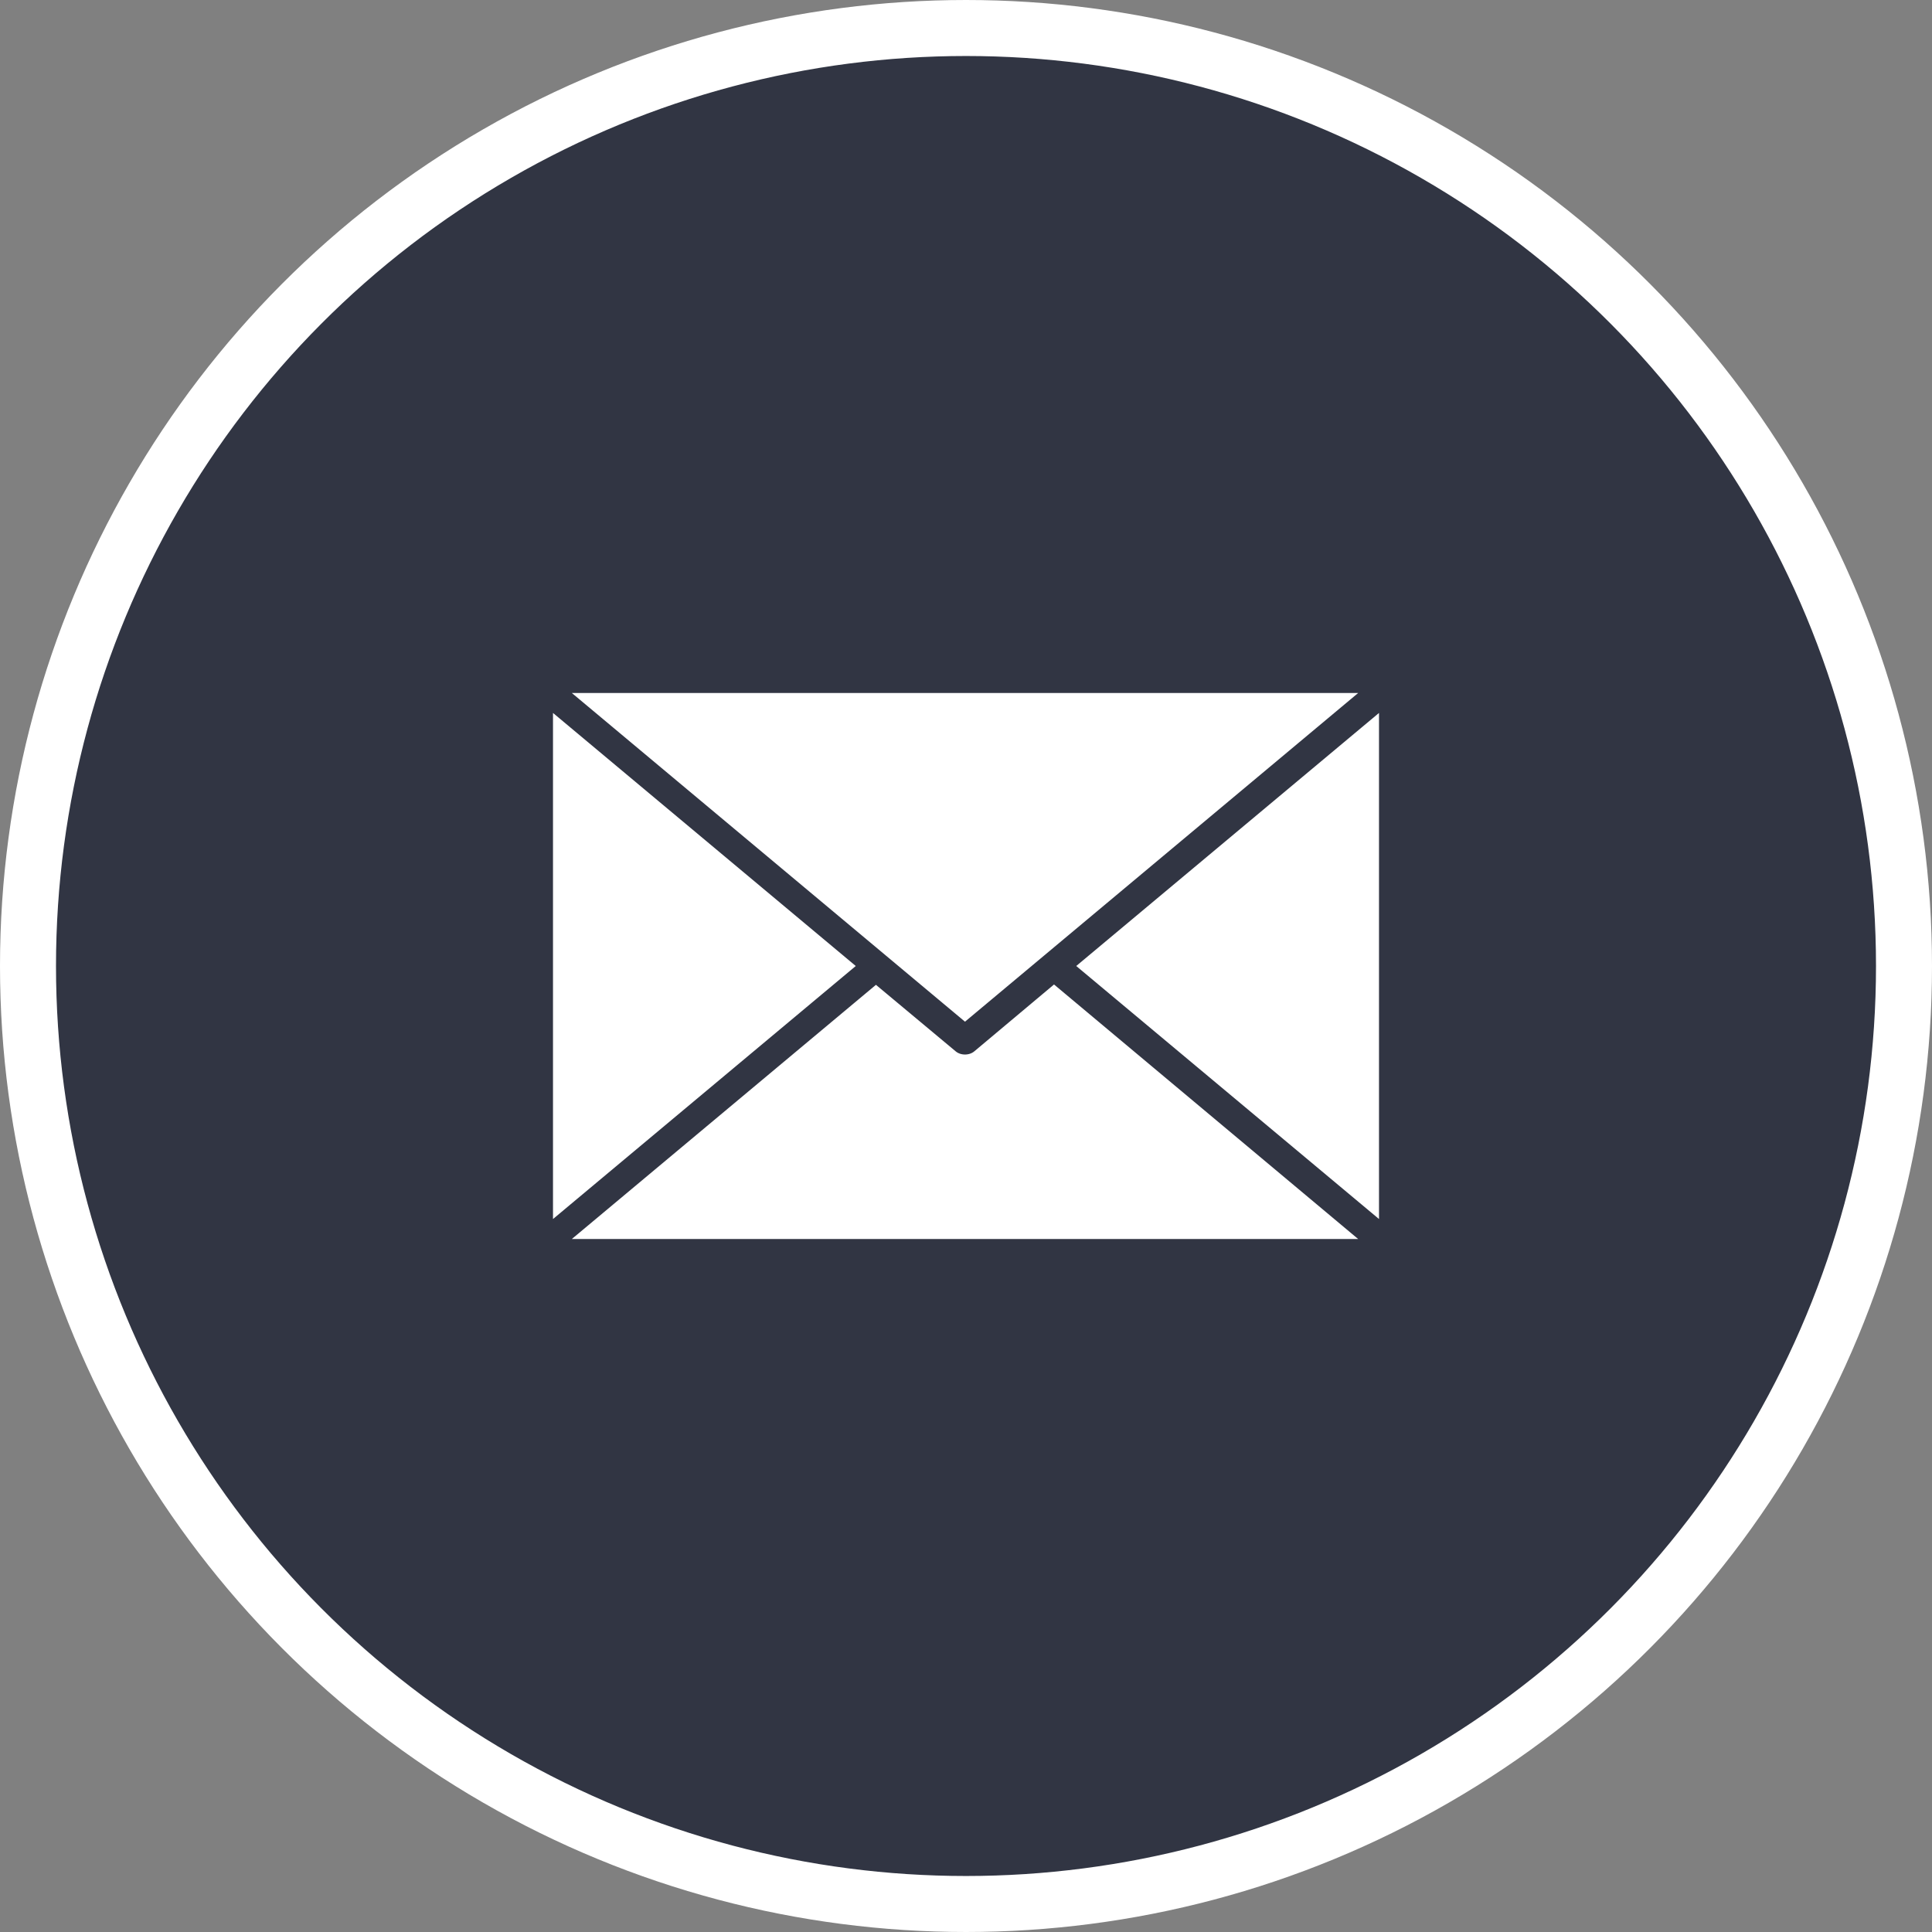 <?xml version="1.0" encoding="UTF-8"?>
<svg width="69px" height="69px" viewBox="0 0 69 69" version="1.1" xmlns="http://www.w3.org/2000/svg" xmlns:xlink="http://www.w3.org/1999/xlink">
    <rect x="0" y="0" width="69" height="69" fill="#808080" stroke="none"/>
    <!-- Generator: Sketch 51.3 (57544) - http://www.bohemiancoding.com/sketch -->
    <title>send-SkHCRTbPm</title>
    <desc>Created with Sketch.</desc>
    <defs></defs>
    <g id="OPEN-CITIZ---Hi-FI---V5" stroke="none" stroke-width="1" fill="none" fill-rule="evenodd">
        <g id="11.0-Risques-politiques" transform="translate(-733, -4635)" stroke="#FFFFFF">
            <g id="send-SkHCRTbPm" transform="translate(734, 4636)">
                <circle id="Oval" stroke-width="2" fill="#313543" fill-rule="nonzero" cx="33.5" cy="33.5" r="33.5"></circle>
                <path d="M20.112,24 L33.464,35.163 L46.817,24 L20.112,24 Z M48,24.997 L37.827,33.5 L48,42.002 L48,24.997 Z M19,24.997 L29.173,33.5 L19,42.002 L19,24.997 Z M36.644,34.486 L33.954,36.742 C33.682,36.968 33.246,36.968 32.974,36.742 L30.284,34.498 L20.112,43 L46.817,43 L36.644,34.486 Z" id="Shape" stroke-width="0.5" fill="#FFFFFF"></path>
            </g>
        </g>
    </g>
</svg>